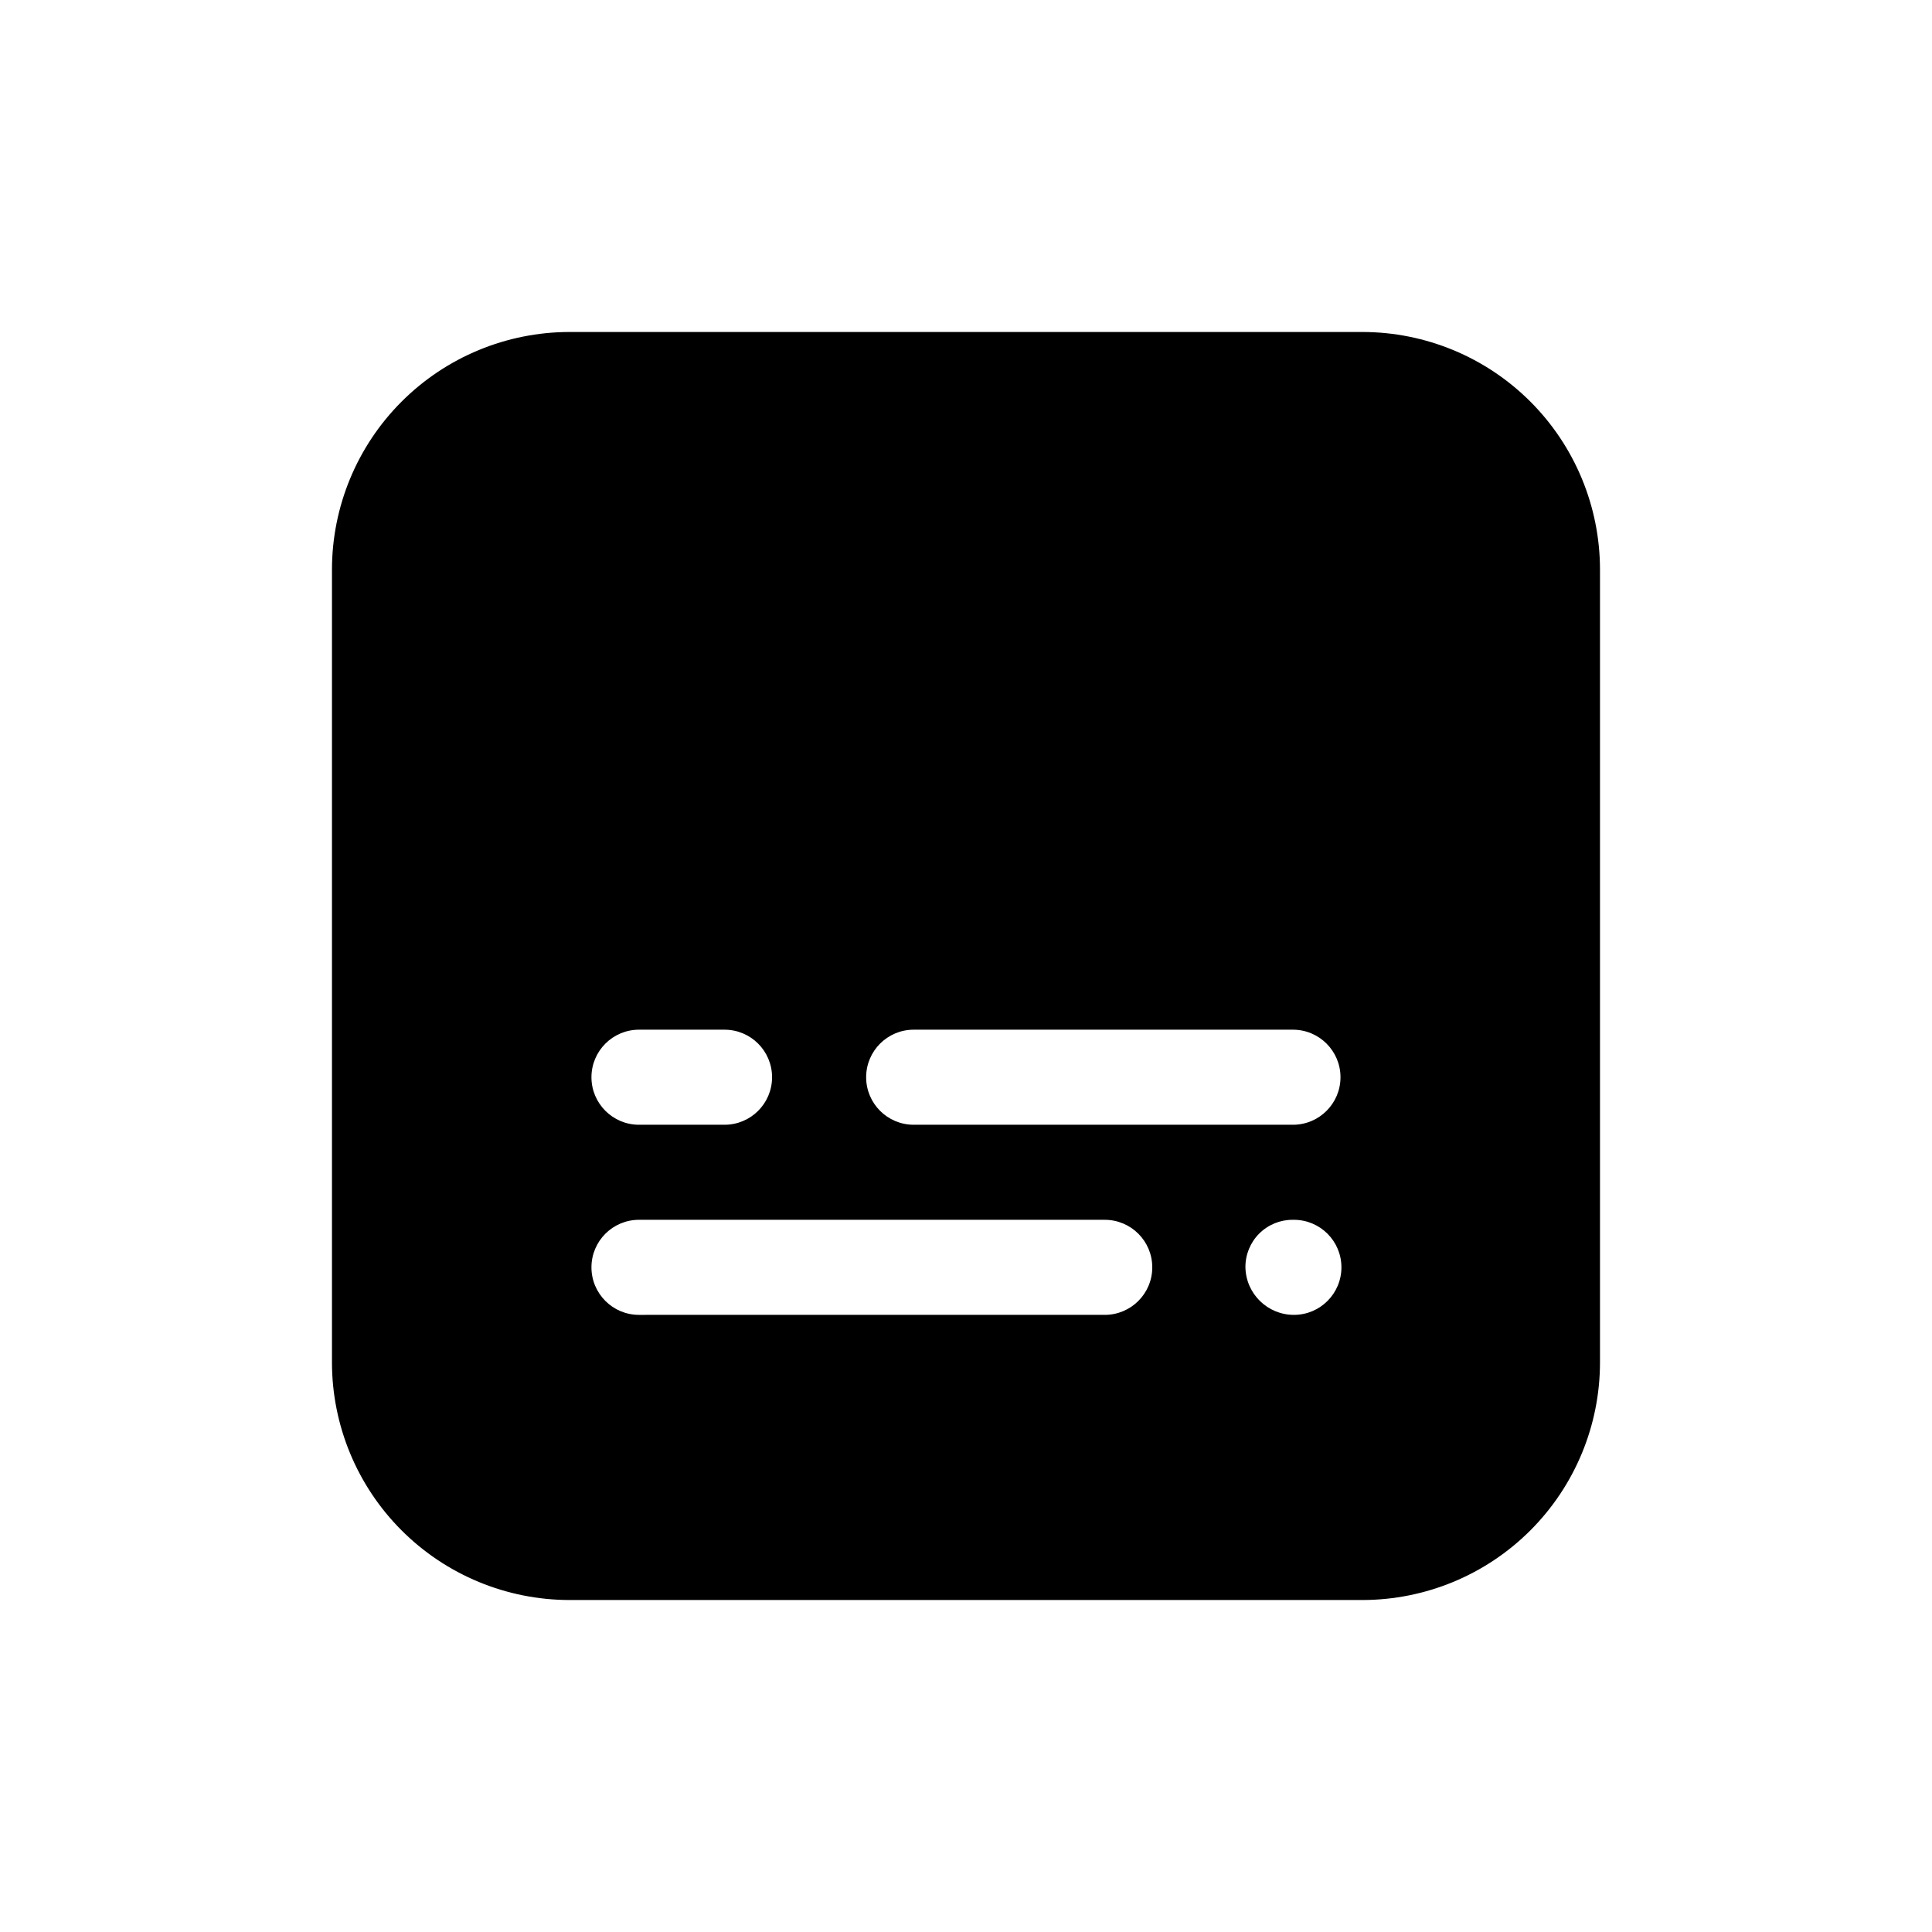 <?xml version="1.0" encoding="UTF-8"?>
<!-- Uploaded to: ICON Repo, www.svgrepo.com, Generator: ICON Repo Mixer Tools -->
<svg fill="#000000" width="800px" height="800px" version="1.1" viewBox="144 144 512 512" xmlns="http://www.w3.org/2000/svg">
 <path d="m505.04 231.98h-210.09c-16.699 0.008-32.715 6.644-44.523 18.453-11.809 11.809-18.445 27.824-18.453 44.523v210.09c0.008 16.699 6.644 32.715 18.453 44.523 11.809 11.809 27.824 18.445 44.523 18.453h210.09c16.699-0.008 32.715-6.644 44.523-18.453s18.445-27.824 18.453-44.523v-210.09c-0.008-16.699-6.644-32.715-18.453-44.523-11.809-11.809-27.824-18.445-44.523-18.453zm-118.9 184.9h100.51-0.004c6.957 0 12.598 5.641 12.598 12.598 0 6.953-5.641 12.594-12.598 12.594h-100.51c-6.957 0-12.598-5.641-12.598-12.594 0-6.957 5.641-12.598 12.598-12.598zm-72.801 0h22.672c6.957 0 12.594 5.641 12.594 12.598 0 6.953-5.637 12.594-12.594 12.594h-22.672c-6.957 0-12.598-5.641-12.598-12.594 0-6.957 5.641-12.598 12.598-12.598zm123.43 75.57-123.43 0.004c-6.957 0-12.598-5.641-12.598-12.598 0-6.957 5.641-12.594 12.598-12.594h123.43c6.957 0 12.594 5.637 12.594 12.594 0 6.957-5.637 12.598-12.594 12.598zm50.129 0v0.004c-7 0-12.711-5.602-12.848-12.598-0.031-3.352 1.285-6.574 3.652-8.941 2.371-2.371 5.594-3.688 8.941-3.652h0.254c6.957 0 12.594 5.637 12.594 12.594 0 6.957-5.637 12.598-12.594 12.598z"/>
</svg>